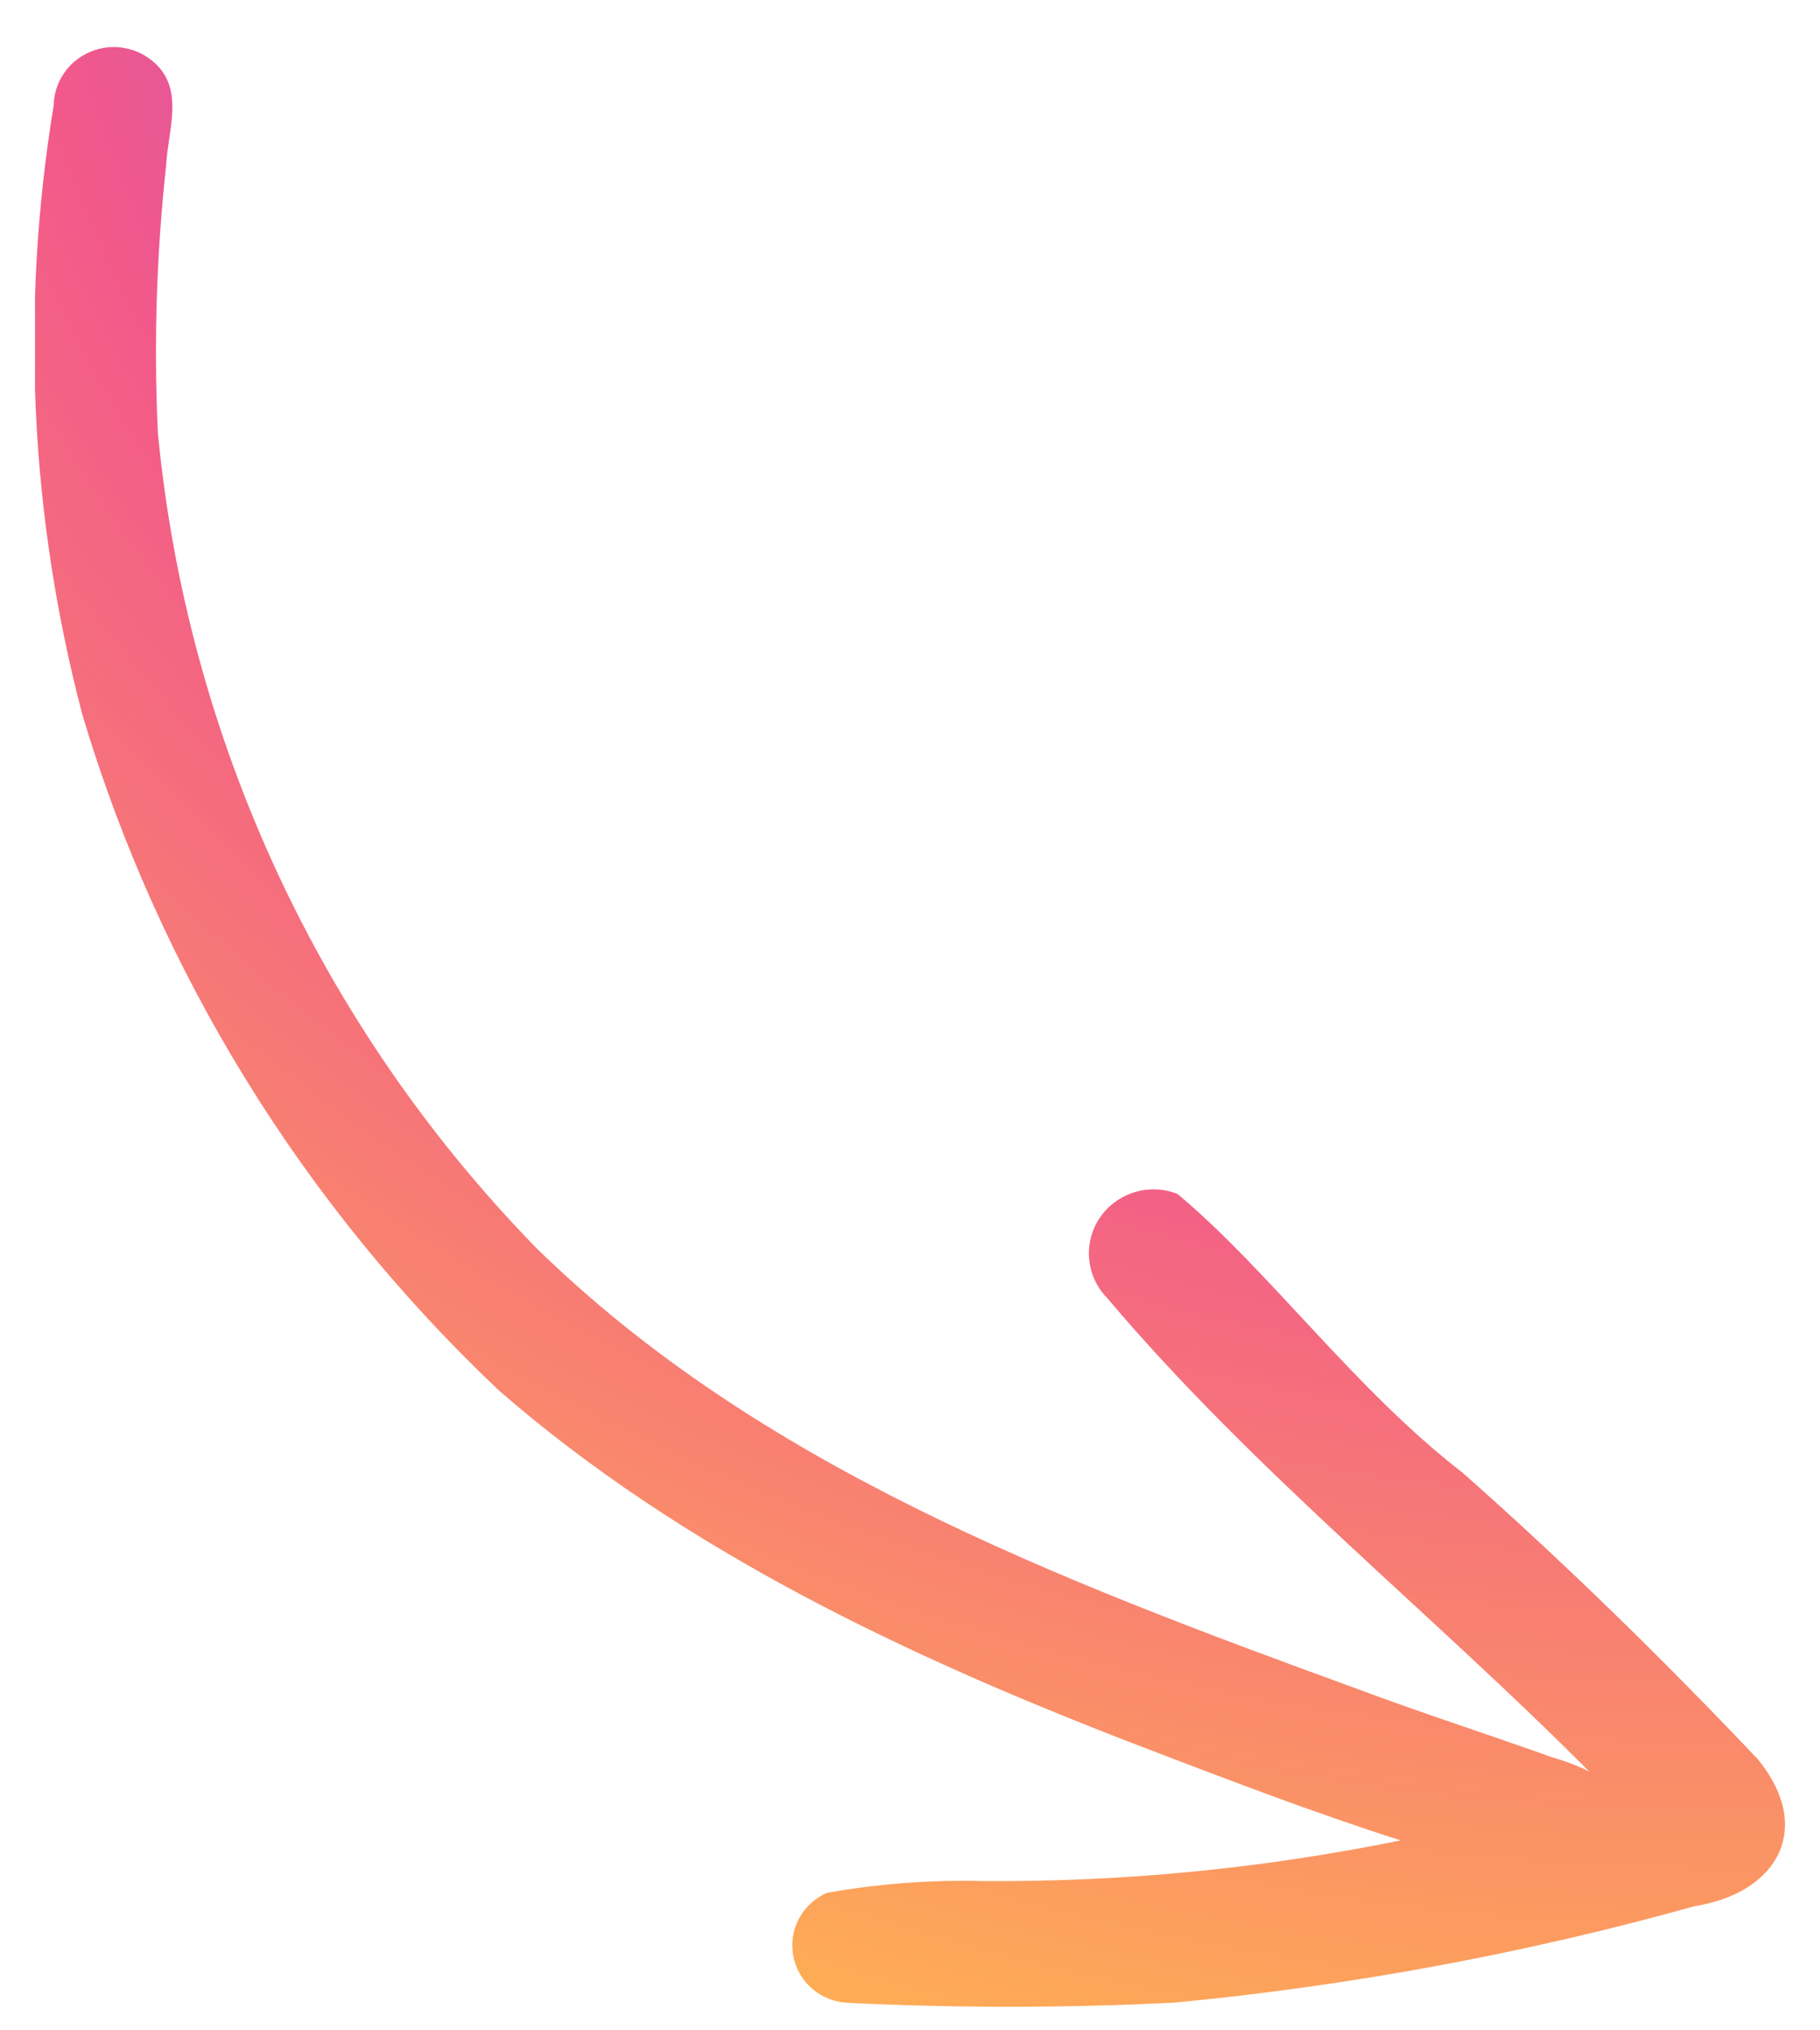 <svg xmlns="http://www.w3.org/2000/svg" width="26" height="29" viewBox="0 0 26 29" fill="none"><g id="Arrow" clip-path="url(#clip0_2958_2319)"><path id="Vector" d="M24.212 27.226C21.781 27.904 19.293 28.365 16.779 28.604C15.231 28.682 13.679 28.683 12.13 28.608C11.942 28.604 11.76 28.536 11.616 28.417C11.471 28.297 11.372 28.132 11.335 27.949C11.297 27.766 11.324 27.576 11.411 27.41C11.498 27.245 11.639 27.113 11.811 27.037C12.546 26.906 13.292 26.849 14.038 26.868C16.044 26.883 18.045 26.688 20.009 26.287C18.714 25.873 17.443 25.383 16.175 24.897C12.947 23.651 9.754 22.144 7.131 19.864C4.33 17.217 2.277 13.89 1.178 10.213C0.429 7.371 0.289 4.405 0.767 1.505C0.77 1.34 0.822 1.179 0.916 1.043C1.01 0.906 1.143 0.8 1.297 0.737C1.451 0.673 1.621 0.656 1.785 0.687C1.949 0.717 2.1 0.795 2.221 0.909C2.632 1.295 2.399 1.869 2.374 2.355C2.235 3.624 2.195 4.903 2.255 6.178C2.672 10.555 4.578 14.661 7.66 17.824C10.825 20.919 15.019 22.532 19.359 24.112C20.293 24.462 21.242 24.767 22.181 25.103C22.361 25.153 22.537 25.22 22.704 25.304C20.432 23.02 17.897 21.001 15.813 18.536C15.667 18.386 15.577 18.19 15.559 17.982C15.541 17.773 15.595 17.565 15.713 17.392C15.831 17.219 16.006 17.091 16.207 17.029C16.409 16.968 16.626 16.976 16.822 17.054C18.132 18.148 19.346 19.839 20.895 21.036C22.363 22.334 23.766 23.708 25.113 25.129C25.913 26.109 25.403 27.035 24.212 27.226Z" fill="url(#paint0_radial_2958_2319)"></path></g><defs><radialGradient id="paint0_radial_2958_2319" cx="0" cy="0" r="1" gradientUnits="userSpaceOnUse" gradientTransform="translate(21.245 -2.069) rotate(108.172) scale(36.952 42.098)"><stop offset="0.066" stop-color="#8C48FF"></stop><stop offset="0.5" stop-color="#F2598A"></stop><stop offset="0.896" stop-color="#FFB152"></stop></radialGradient><clipPath id="clip0_2958_2319"><rect width="25" height="28" fill="white" transform="translate(0.5 0.668)"></rect></clipPath></defs></svg>